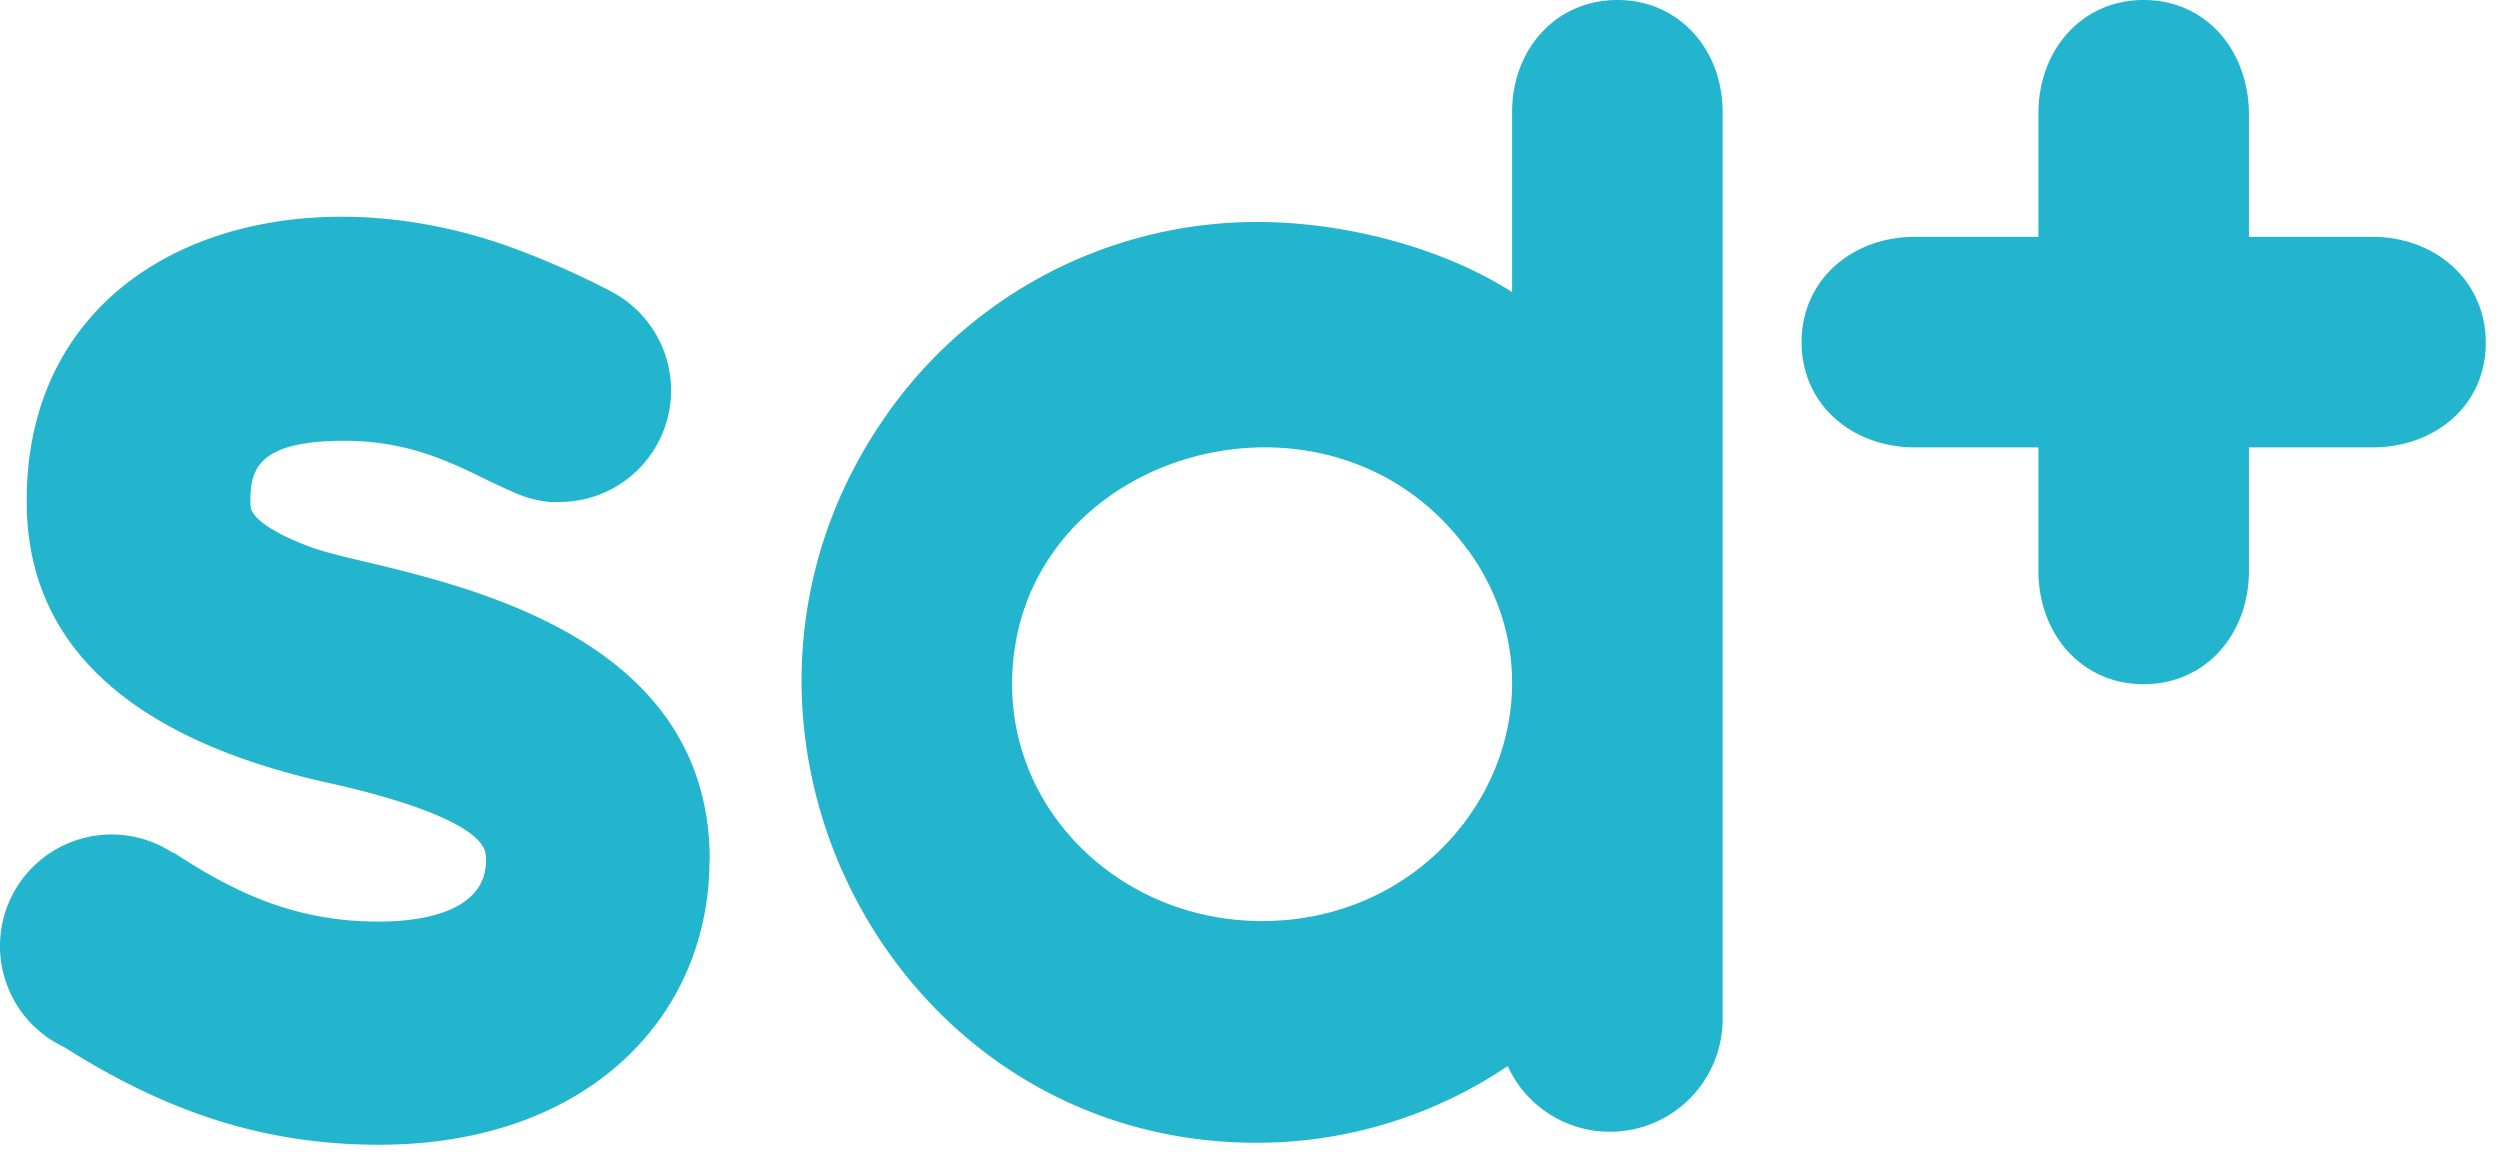 <svg xmlns="http://www.w3.org/2000/svg" width="95" height="44"><path fill="#22B5CD" d="M85.46 9V4.361c0-2.434-1.622-4.361-4-4.361-2.377 0-4 1.927-4 4.305V9h-4.695c-2.378 0-4.305 1.625-4.305 4.003 0 2.377 1.927 3.997 4.305 3.997h4.695v4.695c0 2.378 1.623 4.305 4 4.305 2.378 0 4-1.927 4-4.305V17h4.696c2.377 0 4.304-1.594 4.304-3.972S92.533 9 90.156 9H85.46zm-58.5 23.69c0 5.94-4.63 10.81-12.56 10.81-4.575 0-8.26-1.37-11.97-3.715a4.24 4.24 0 1 1 4.15-7.37v-.03c2.365 1.555 4.655 2.635 7.8 2.635 1.88 0 4.09-.46 4.09-2.335a1.16 1.16 0 0 0-.05-.375c-.5-1.315-4.77-2.31-6.12-2.6-6.085-1.385-11.265-4.385-11.285-10.605v-.035-.06c0-9.275 9.41-12.755 18.205-9.685a31.535 31.535 0 0 1 4 1.75 4.24 4.24 0 0 1-1.945 8h-.355a4.235 4.235 0 0 1-1.5-.415c-1.615-.68-3.34-1.91-6.335-1.91-3.39 0-3.57 1.165-3.57 2.34a.805.805 0 0 0 .04.285c.25.625 1.72 1.23 2.355 1.45 2.79 1 15.065 2.12 15.06 11.865m28.827-11.76c-5.23-7.272-17.331-3.799-17.337 5.073 0 4.998 4.264 8.997 9.493 8.997 7.598 0 12.145-8.112 7.844-14.085v.015zM65.46 39v-.23a4.284 4.284 0 0 1-3.387 4.142 4.268 4.268 0 0 1-4.78-2.402 17.04 17.04 0 0 1-9.55 2.915c-13.882 0-21.979-15.715-14.34-27.24a17.197 17.197 0 0 1 14.34-7.75c3.251-.004 6.98.92 9.717 2.665V4.25c0-2.347 1.64-4.25 4-4.25 2.36 0 4 1.903 4 4.25V39z"/></svg>